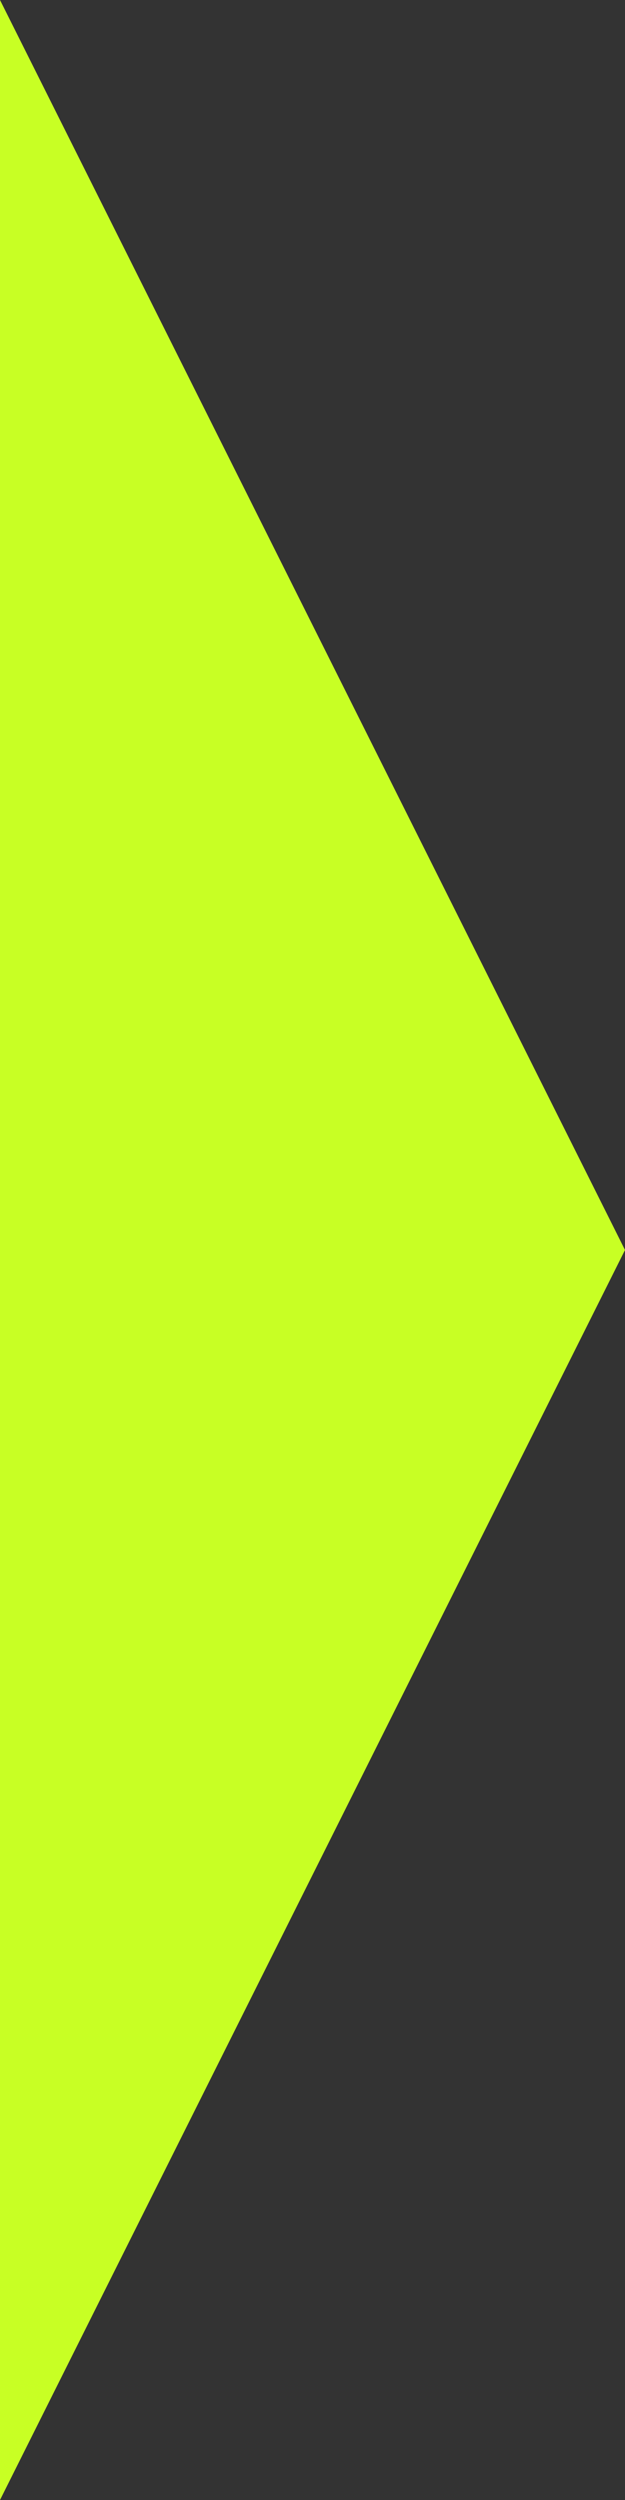 <svg xmlns="http://www.w3.org/2000/svg" width="6" height="24" viewBox="0 0 6 24" fill="none"><rect x="0" y="0" width="6" height="24" fill="#333333" stroke="none"/><path d="M0 0L6 12L0 24V0Z" fill="#C8FF24"></path></svg>